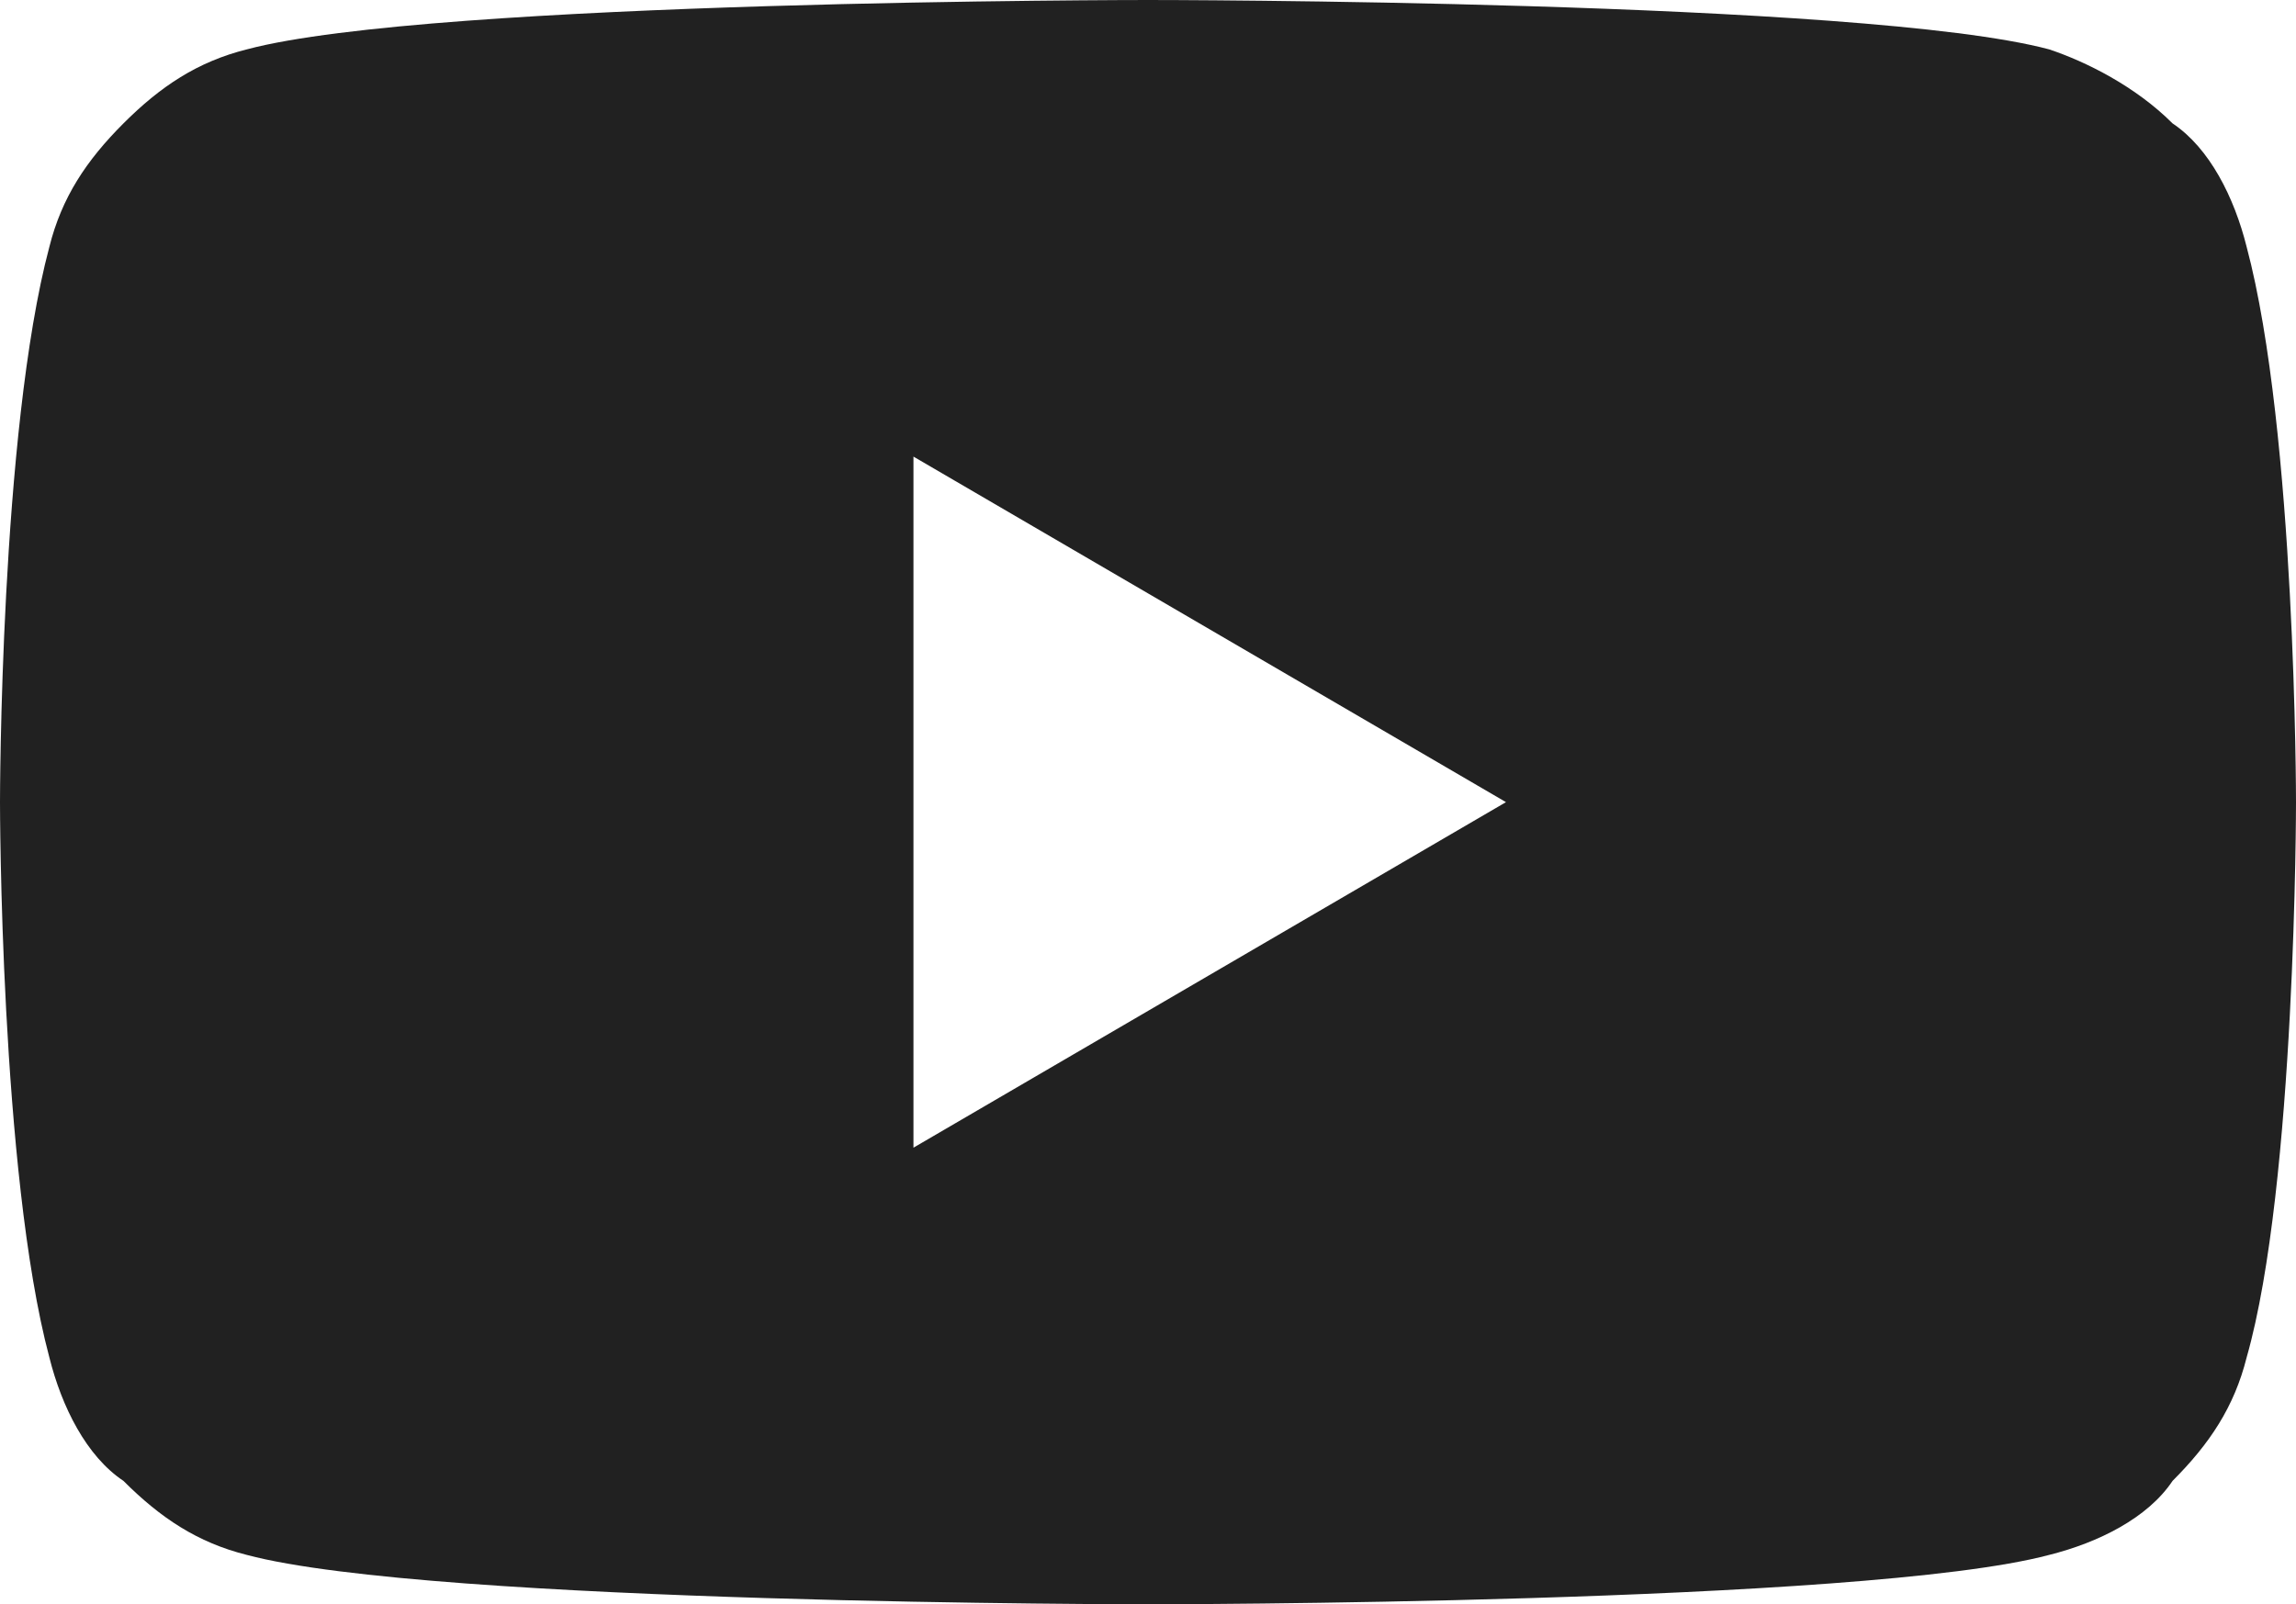 <svg enable-background="new 0 0 18.6 13" viewBox="0 0 18.6 13" xmlns="http://www.w3.org/2000/svg"><path d="m18.2 2c-.1-.4-.3-.8-.6-1-.3-.3-.7-.5-1-.6-1.5-.4-7.3-.4-7.3-.4s-5.8 0-7.3.4c-.4.1-.7.3-1 .6s-.5.6-.6 1c-.4 1.5-.4 4.5-.4 4.5s0 3 .4 4.5c.1.4.3.8.6 1 .3.3.6.5 1 .6 1.5.4 7.3.4 7.3.4s5.8 0 7.3-.4c.4-.1.8-.3 1-.6.3-.3.5-.6.6-1 .4-1.4.4-4.5.4-4.5s0-3-.4-4.5zm-10.8 7.3v-5.6l4.8 2.8z" fill="#212121"/></svg>